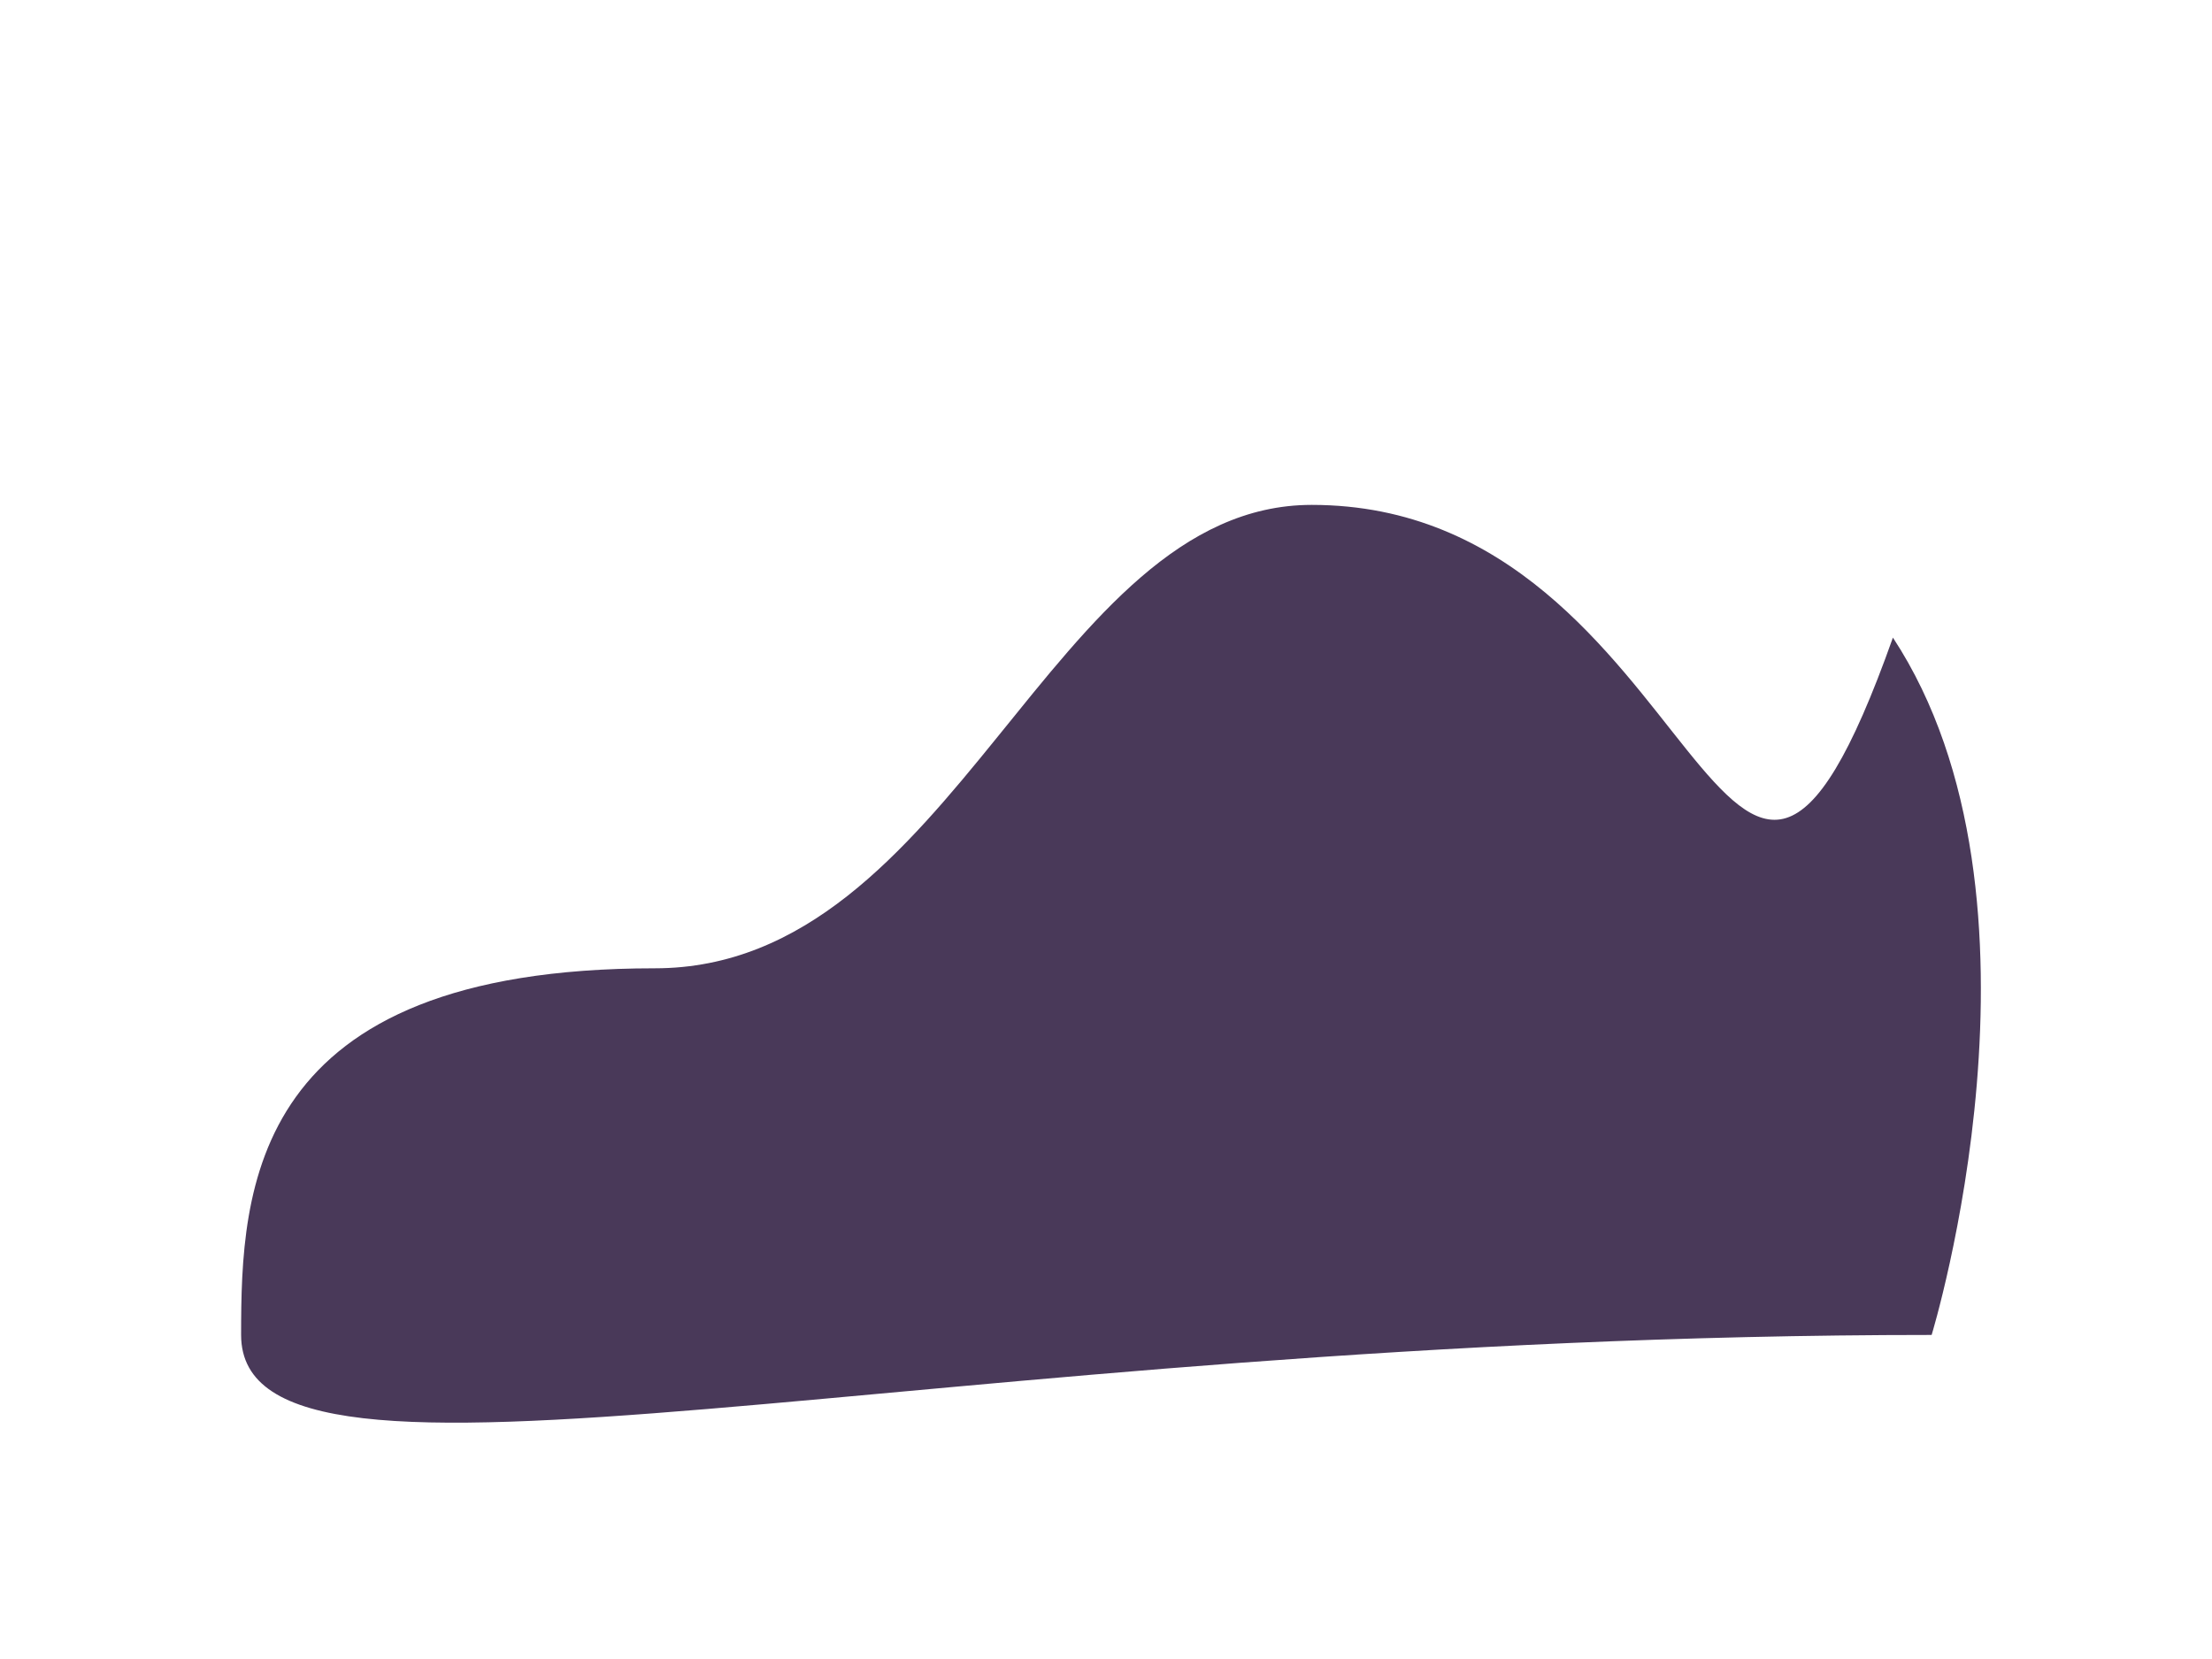 <svg width="4" height="3" viewBox="0 0 4 3" fill="none" xmlns="http://www.w3.org/2000/svg">
<path d="M3.423 1.153C3.734 1.627 3.493 2.414 3.493 2.414C1.666 2.414 0.436 2.771 0.436 2.414C0.436 2.15 0.451 1.751 1.184 1.751C1.728 1.751 1.898 0.913 2.372 0.913C3.086 0.913 3.117 2.015 3.423 1.153Z" fill="#493959"/>
</svg>
